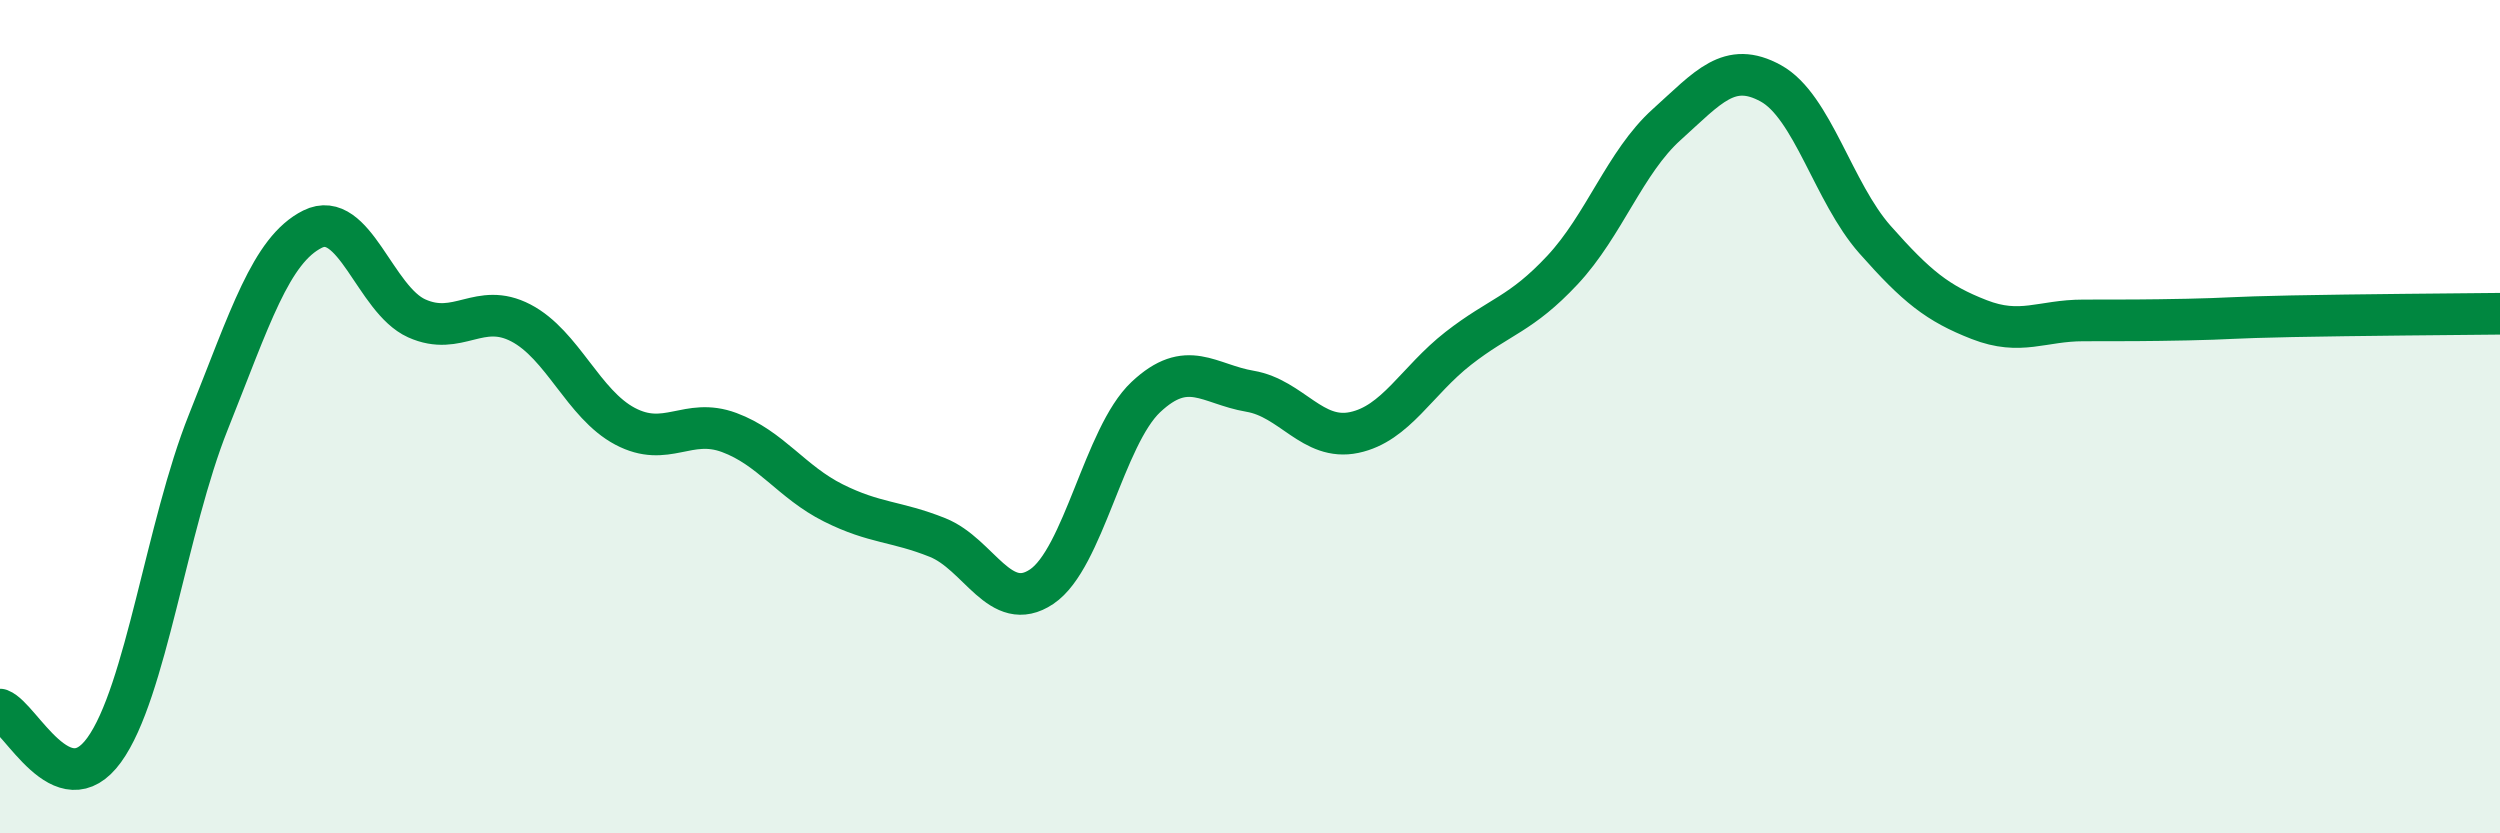 
    <svg width="60" height="20" viewBox="0 0 60 20" xmlns="http://www.w3.org/2000/svg">
      <path
        d="M 0,17.03 C 0.5,17.22 1.5,19.38 2.5,18 C 3.5,16.62 4,12.63 5,10.13 C 6,7.63 6.5,6 7.5,5.5 C 8.5,5 9,7.19 10,7.64 C 11,8.09 11.5,7.23 12.5,7.75 C 13.5,8.27 14,9.7 15,10.23 C 16,10.76 16.5,10.01 17.5,10.38 C 18.5,10.75 19,11.57 20,12.07 C 21,12.57 21.5,12.5 22.5,12.9 C 23.5,13.3 24,14.75 25,14.08 C 26,13.41 26.5,10.47 27.5,9.53 C 28.5,8.59 29,9.22 30,9.39 C 31,9.56 31.5,10.59 32.5,10.38 C 33.5,10.17 34,9.14 35,8.36 C 36,7.58 36.5,7.55 37.5,6.48 C 38.5,5.41 39,3.89 40,2.99 C 41,2.09 41.5,1.45 42.5,2 C 43.5,2.55 44,4.62 45,5.75 C 46,6.88 46.5,7.28 47.5,7.67 C 48.5,8.06 49,7.69 50,7.69 C 51,7.69 51.5,7.69 52.5,7.67 C 53.5,7.65 53.5,7.62 55,7.59 C 56.5,7.56 59,7.54 60,7.53L60 20L0 20Z"
        fill="#008740"
        opacity="0.1"
        stroke-linecap="round"
        stroke-linejoin="round"
      />
      <path
        d="M 0,17.03 C 0.5,17.22 1.5,19.38 2.5,18 C 3.5,16.62 4,12.63 5,10.13 C 6,7.63 6.5,6 7.5,5.5 C 8.5,5 9,7.19 10,7.64 C 11,8.09 11.5,7.23 12.5,7.75 C 13.5,8.27 14,9.7 15,10.23 C 16,10.76 16.5,10.01 17.5,10.38 C 18.5,10.75 19,11.57 20,12.07 C 21,12.57 21.5,12.5 22.5,12.9 C 23.5,13.3 24,14.75 25,14.08 C 26,13.41 26.5,10.47 27.5,9.53 C 28.5,8.59 29,9.22 30,9.39 C 31,9.56 31.5,10.59 32.5,10.38 C 33.5,10.17 34,9.14 35,8.36 C 36,7.58 36.5,7.55 37.5,6.48 C 38.5,5.41 39,3.89 40,2.99 C 41,2.09 41.5,1.45 42.5,2 C 43.5,2.55 44,4.62 45,5.75 C 46,6.88 46.5,7.28 47.5,7.67 C 48.5,8.06 49,7.69 50,7.69 C 51,7.69 51.5,7.69 52.5,7.67 C 53.5,7.65 53.5,7.62 55,7.59 C 56.5,7.56 59,7.54 60,7.53"
        stroke="#008740"
        stroke-width="1"
        fill="none"
        stroke-linecap="round"
        stroke-linejoin="round"
      />
    </svg>
  